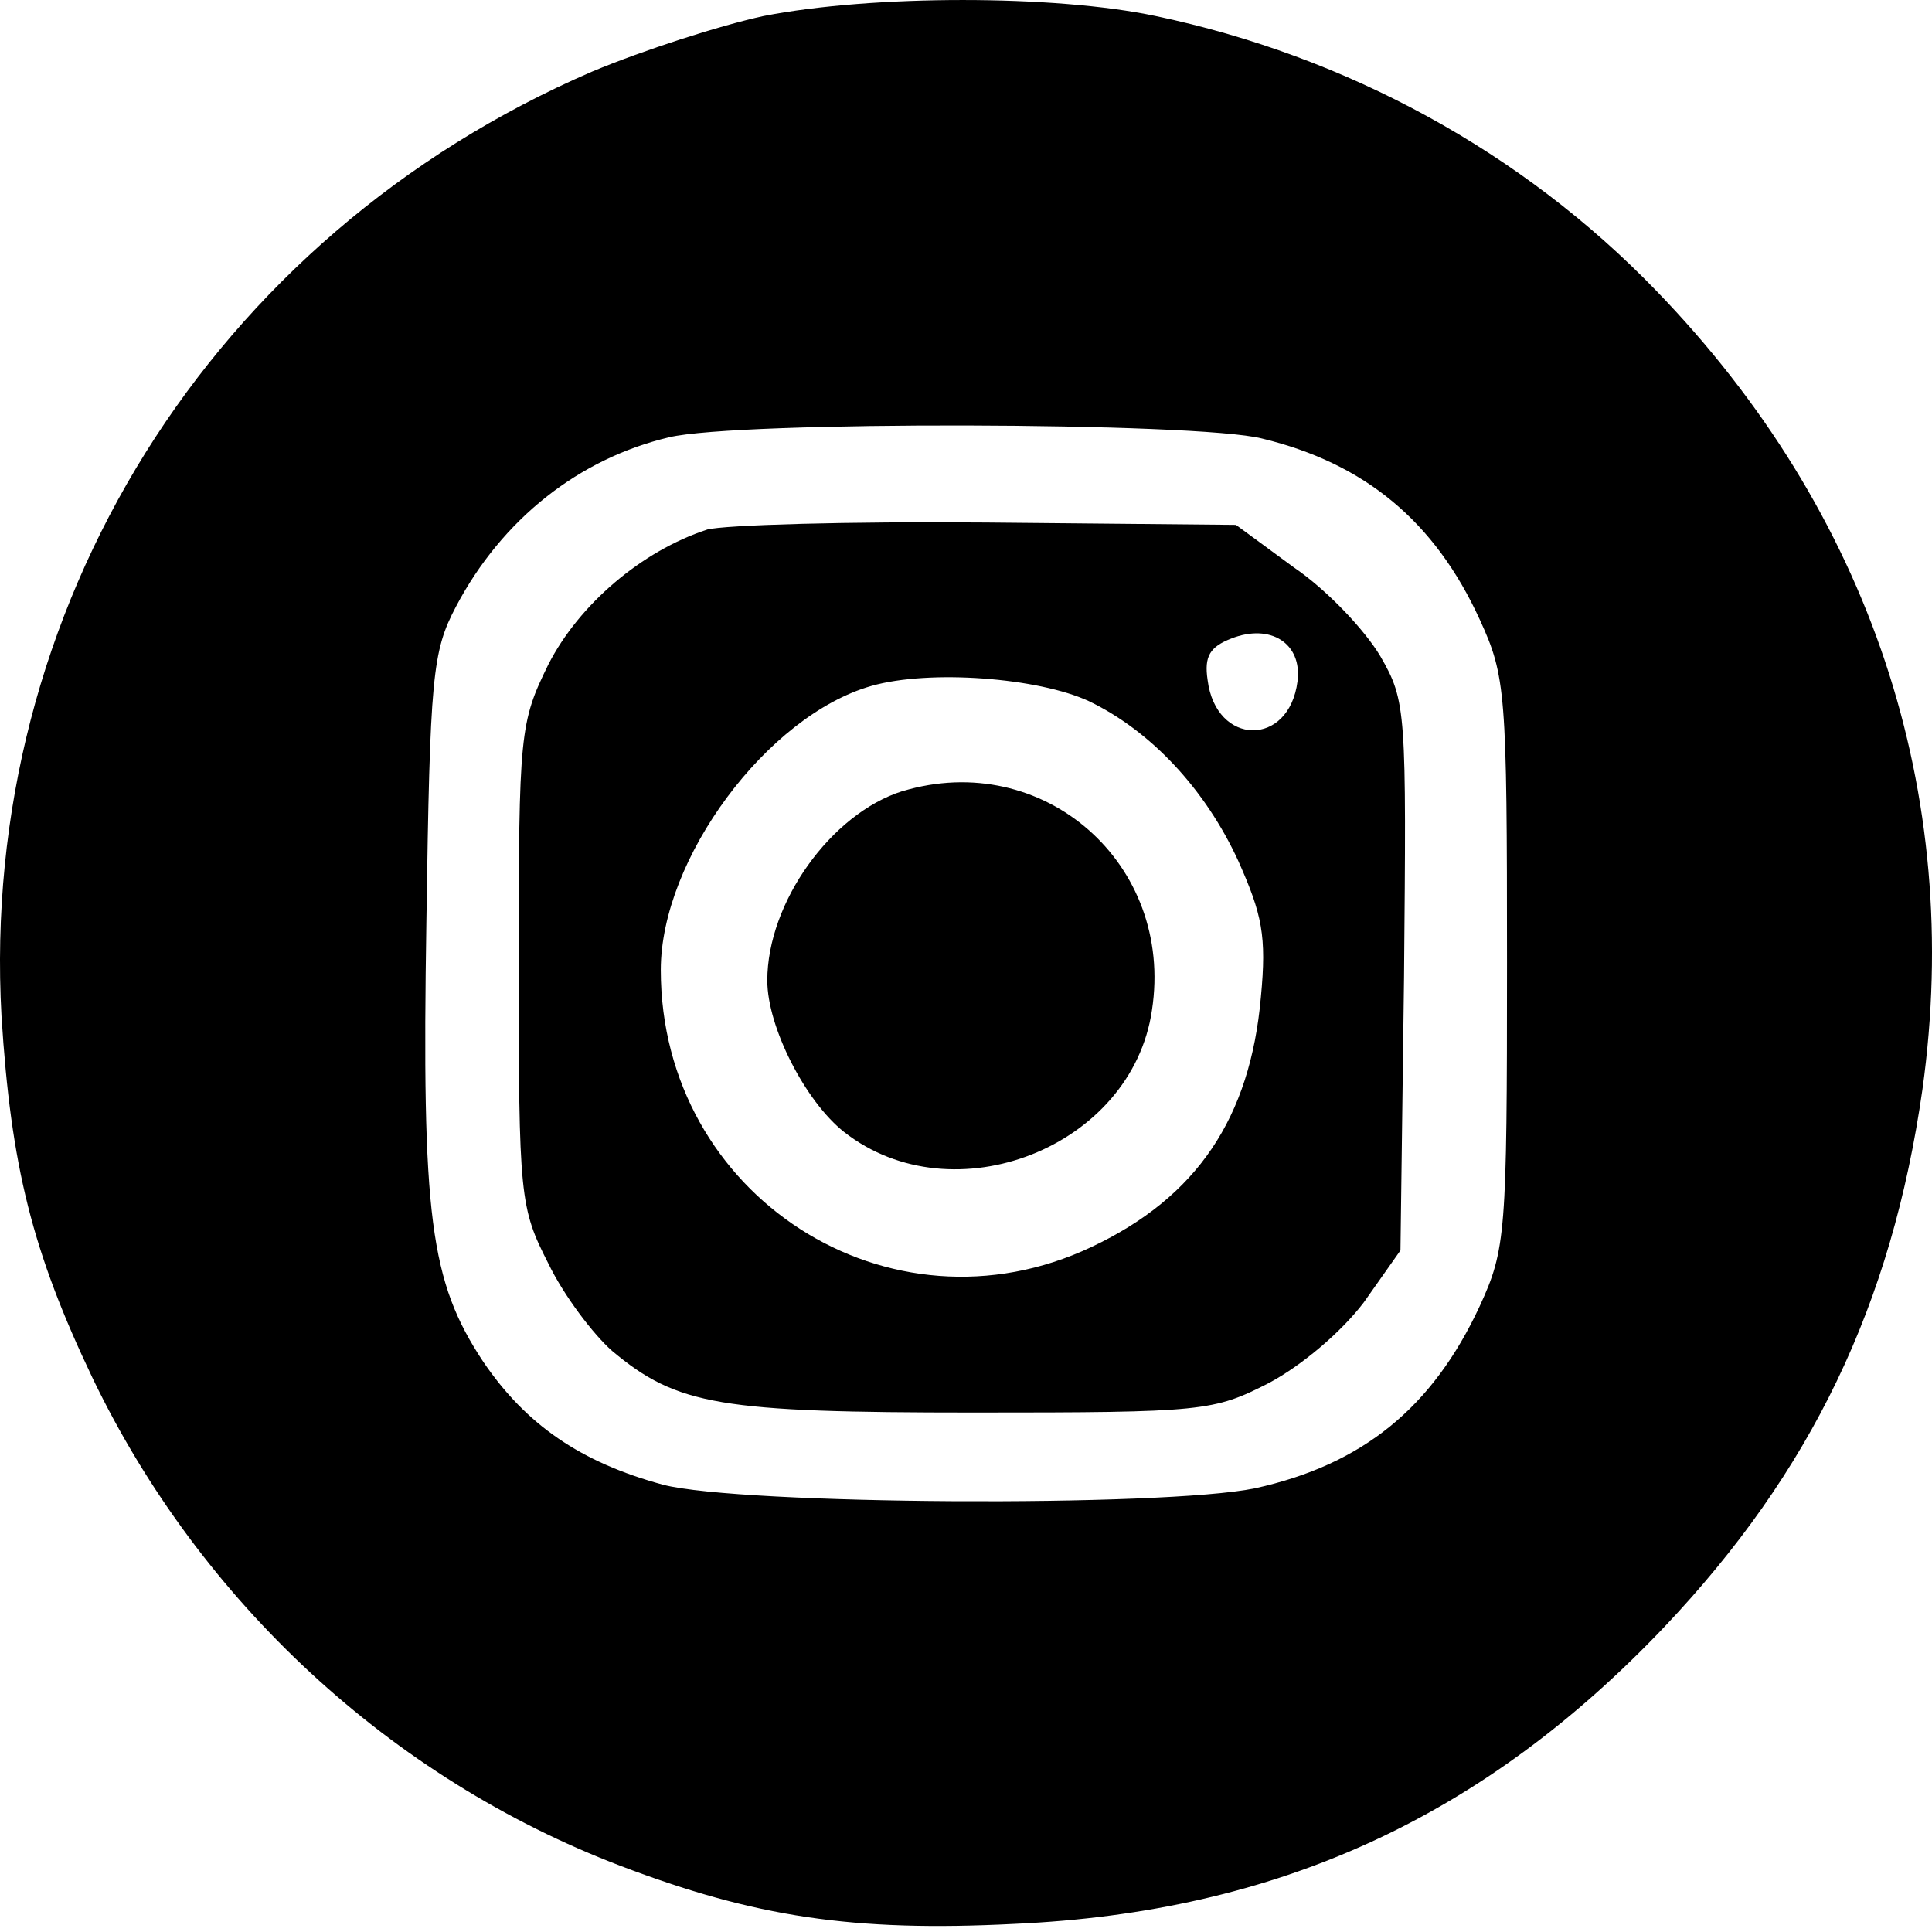 <?xml version="1.0" encoding="UTF-8" standalone="no"?>
<svg
   width="40"
   height="40"
   version="1.1"
   id="svg12"
   xmlns="http://www.w3.org/2000/svg"
   xmlns:svg="http://www.w3.org/2000/svg">
  <defs
     id="defs1" />
  <path
     d="M 15.812,0.331 C 14.905,0.527 13.312,1.041 12.259,1.482 4.368,4.889 -0.435,12.607 0.031,21.037 c 0.196,3.112 0.637,4.876 1.887,7.498 2.23,4.631 6.175,8.282 10.929,10.096 2.769,1.054 4.803,1.372 8.16,1.201 5.44,-0.245 9.704,-2.205 13.453,-6.15 3.039,-3.21 4.705,-6.665 5.342,-11.125 C 40.659,16.405 38.723,10.598 34.288,6.016 31.519,3.149 27.892,1.164 23.923,0.331 c -2.083,-0.441 -5.857,-0.441 -8.111,0 z m 10.316,8.748 c 2.132,0.515 3.578,1.715 4.509,3.749 0.539,1.176 0.564,1.495 0.564,7.106 0,5.611 -0.025,5.93 -0.564,7.106 -0.98,2.107 -2.426,3.284 -4.656,3.774 C 24.07,31.206 15.346,31.157 13.729,30.74 12.014,30.275 10.886,29.491 10.004,28.192 8.902,26.526 8.73,25.202 8.828,19.076 8.902,13.98 8.951,13.489 9.441,12.558 10.396,10.745 11.989,9.495 13.851,9.054 15.273,8.711 24.78,8.736 26.128,9.079 Z"
     id="path18"
     style="stroke-width:0.025" />
  <path
     d="m 14.636,10.966 c -1.348,0.441 -2.646,1.544 -3.284,2.793 -0.588,1.201 -0.613,1.397 -0.613,6.224 0,4.803 0.025,5.023 0.613,6.175 0.319,0.662 0.931,1.47 1.323,1.813 1.348,1.127 2.23,1.274 7.498,1.274 4.754,0 4.95,-0.025 6.102,-0.613 0.686,-0.368 1.495,-1.054 1.96,-1.666 l 0.76,-1.078 0.074,-5.66 c 0.049,-5.513 0.049,-5.709 -0.49,-6.641 -0.319,-0.539 -1.103,-1.372 -1.789,-1.838 l -1.201,-0.882 -5.17,-0.049 c -2.818,-0.025 -5.44,0.049 -5.783,0.147 z m 12.228,3.137 c -0.172,1.372 -1.691,1.348 -1.862,-0.025 -0.074,-0.49 0.049,-0.686 0.49,-0.858 0.809,-0.319 1.47,0.098 1.372,0.882 z m -4.313,0.417 c 1.274,0.613 2.401,1.813 3.088,3.308 0.49,1.103 0.588,1.544 0.466,2.818 -0.221,2.499 -1.323,4.141 -3.504,5.17 -4.19,1.985 -8.92,-1.054 -8.92,-5.734 0,-2.303 2.205,-5.268 4.362,-5.881 1.201,-0.343 3.455,-0.172 4.509,0.319 z"
     id="path19"
     style="stroke-width:0.025" />
  <path
     d="m 18.679,16.381 c -1.47,0.466 -2.793,2.303 -2.793,3.921 0,0.956 0.784,2.499 1.593,3.137 2.254,1.764 5.955,0.319 6.371,-2.524 0.466,-3.038 -2.254,-5.415 -5.17,-4.533 z"
     id="path20"
     style="stroke-width:0.025" />
</svg>
